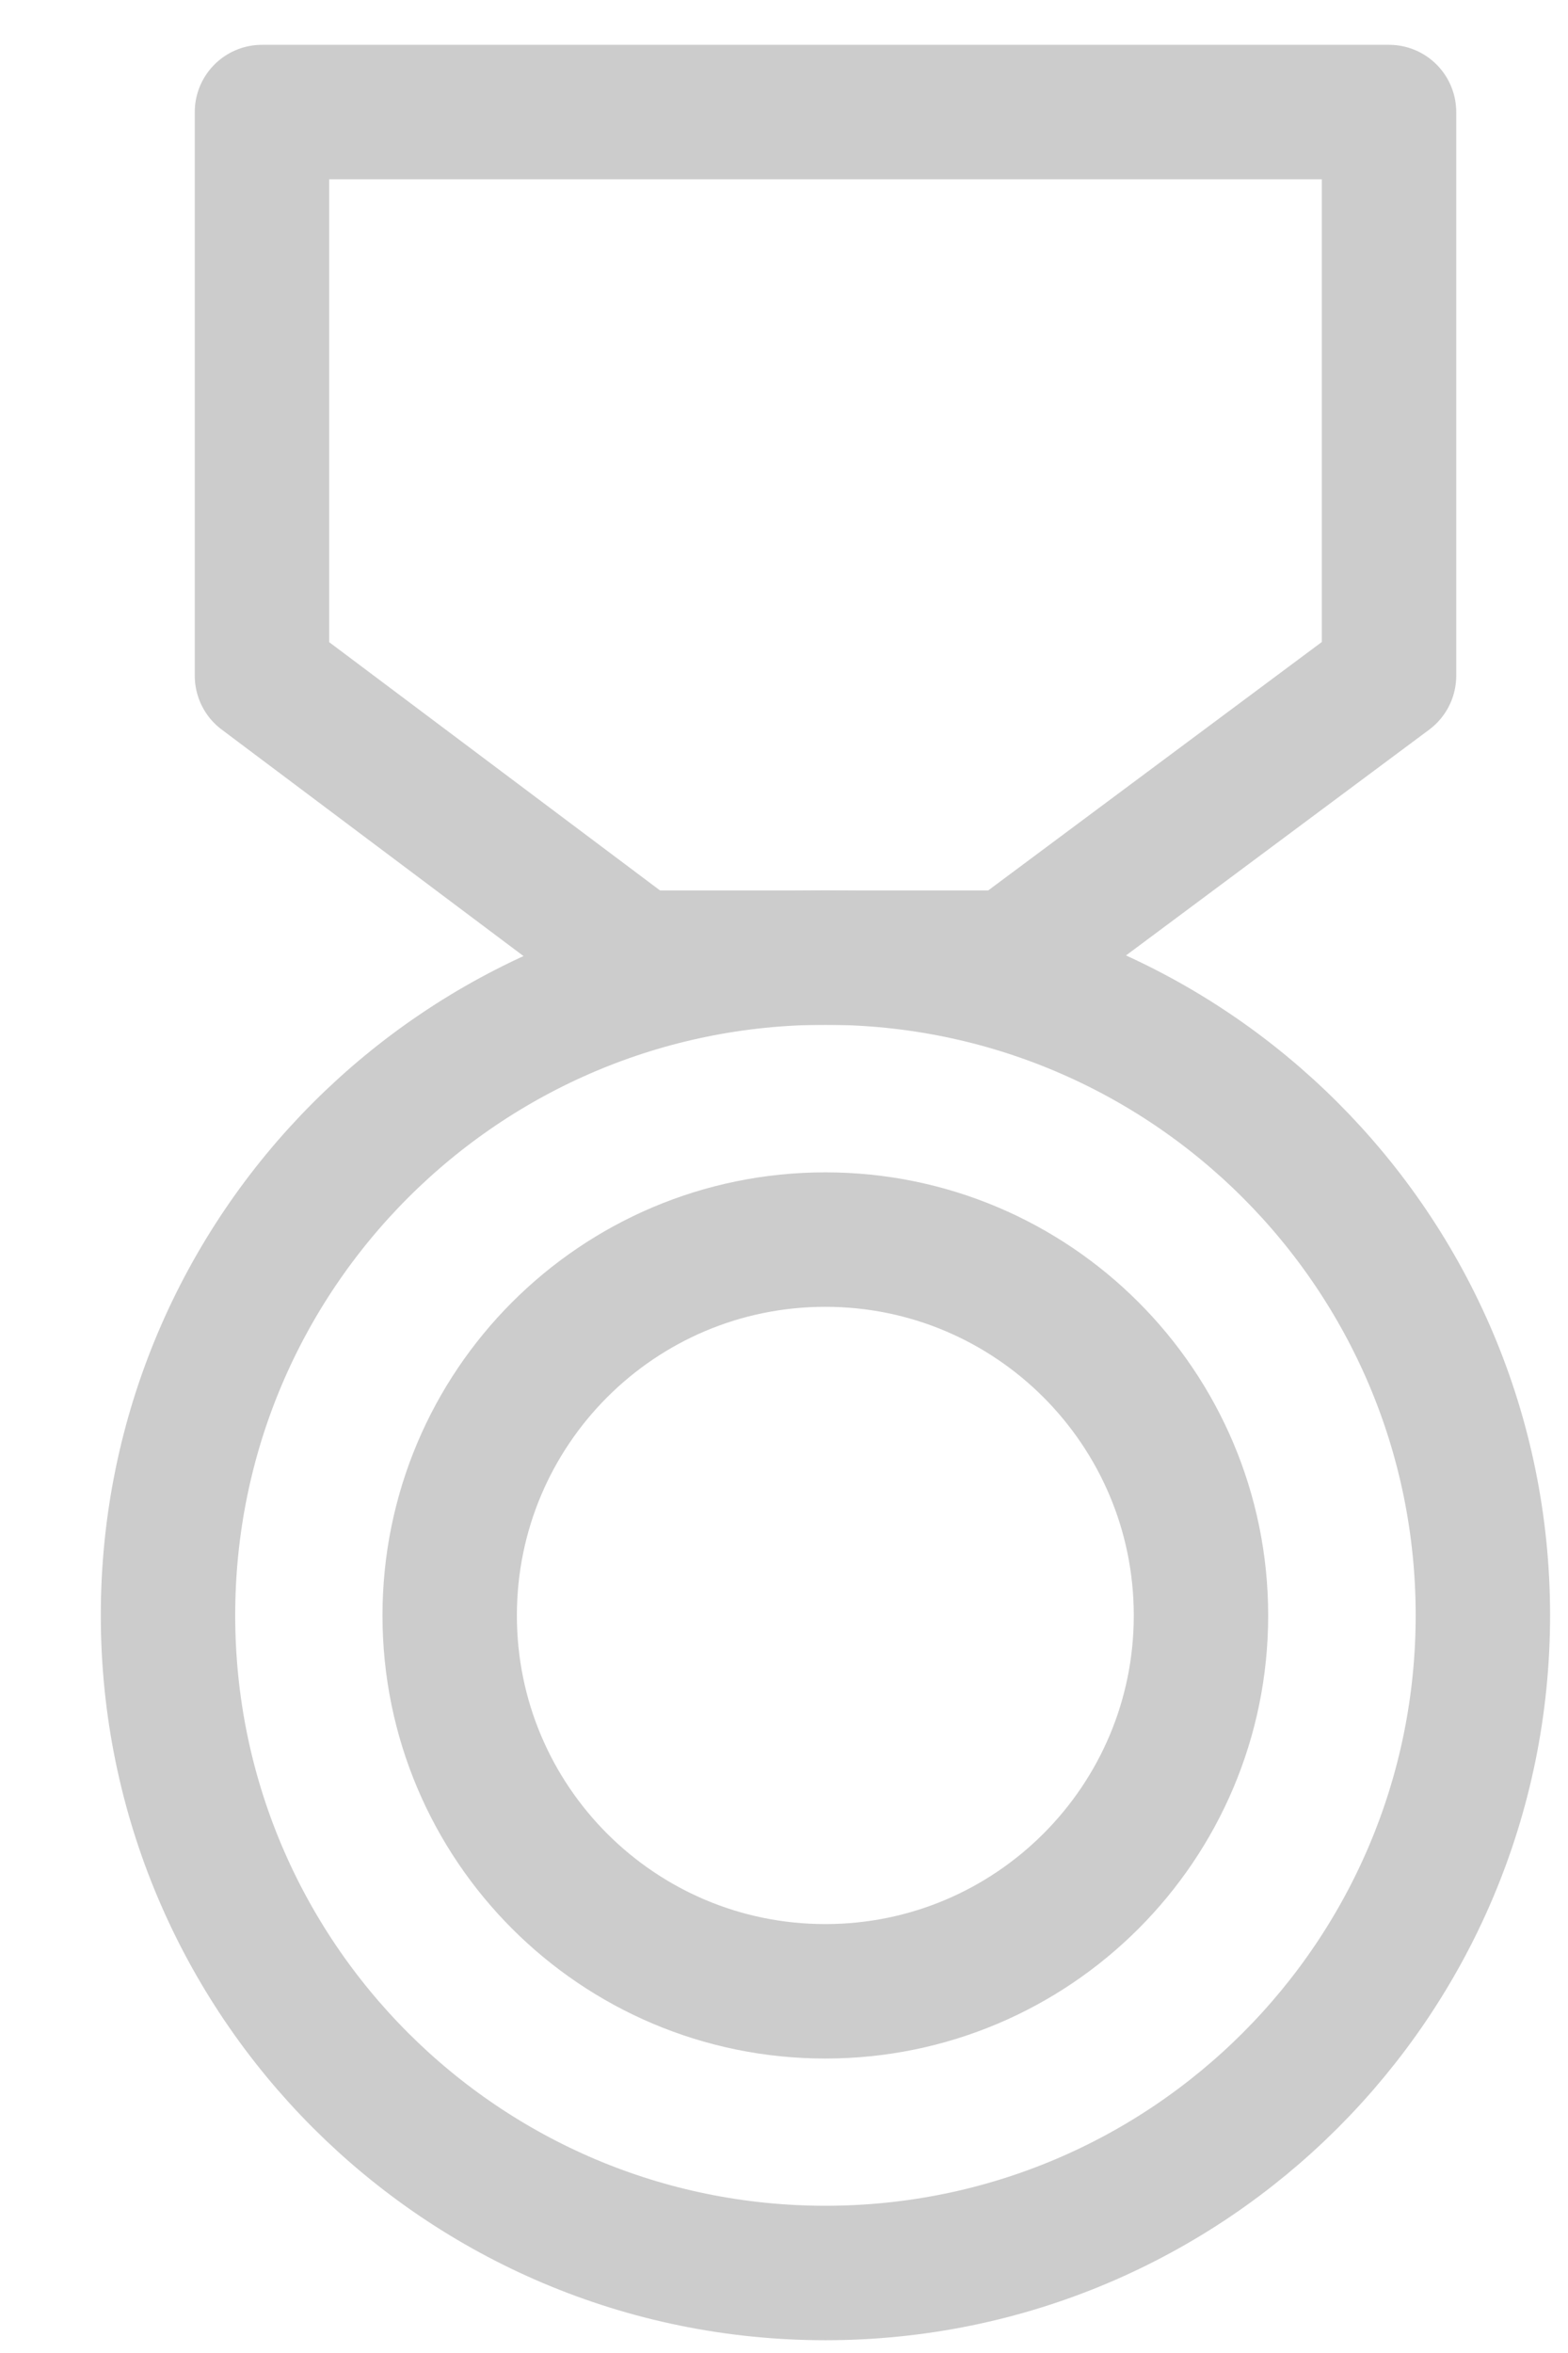 <?xml version="1.0" encoding="UTF-8"?> <svg xmlns="http://www.w3.org/2000/svg" width="14" height="21" viewBox="0 0 14 21" fill="none"><path d="M7.37 20.286C10.612 20.286 13.24 17.658 13.24 14.416C13.24 11.174 10.612 8.546 7.37 8.546C4.128 8.546 1.5 11.174 1.5 14.416C1.5 17.658 4.128 20.286 7.37 20.286Z" stroke="#CCCCCC" stroke-width="1.2" stroke-linecap="round" stroke-linejoin="round"></path><path d="M7.369 17.772C9.221 17.772 10.723 16.27 10.723 14.418C10.723 12.565 9.221 11.063 7.369 11.063C5.516 11.063 4.015 12.565 4.015 14.418C4.015 16.27 5.516 17.772 7.369 17.772Z" stroke="#CCCCCC" stroke-width="1.2" stroke-linecap="round" stroke-linejoin="round"></path><path d="M12.402 6.031L9.022 8.547H5.693L2.339 6.031V1H12.402V6.031Z" stroke="#CCCCCC" stroke-width="1.2" stroke-linecap="round" stroke-linejoin="round"></path></svg> 